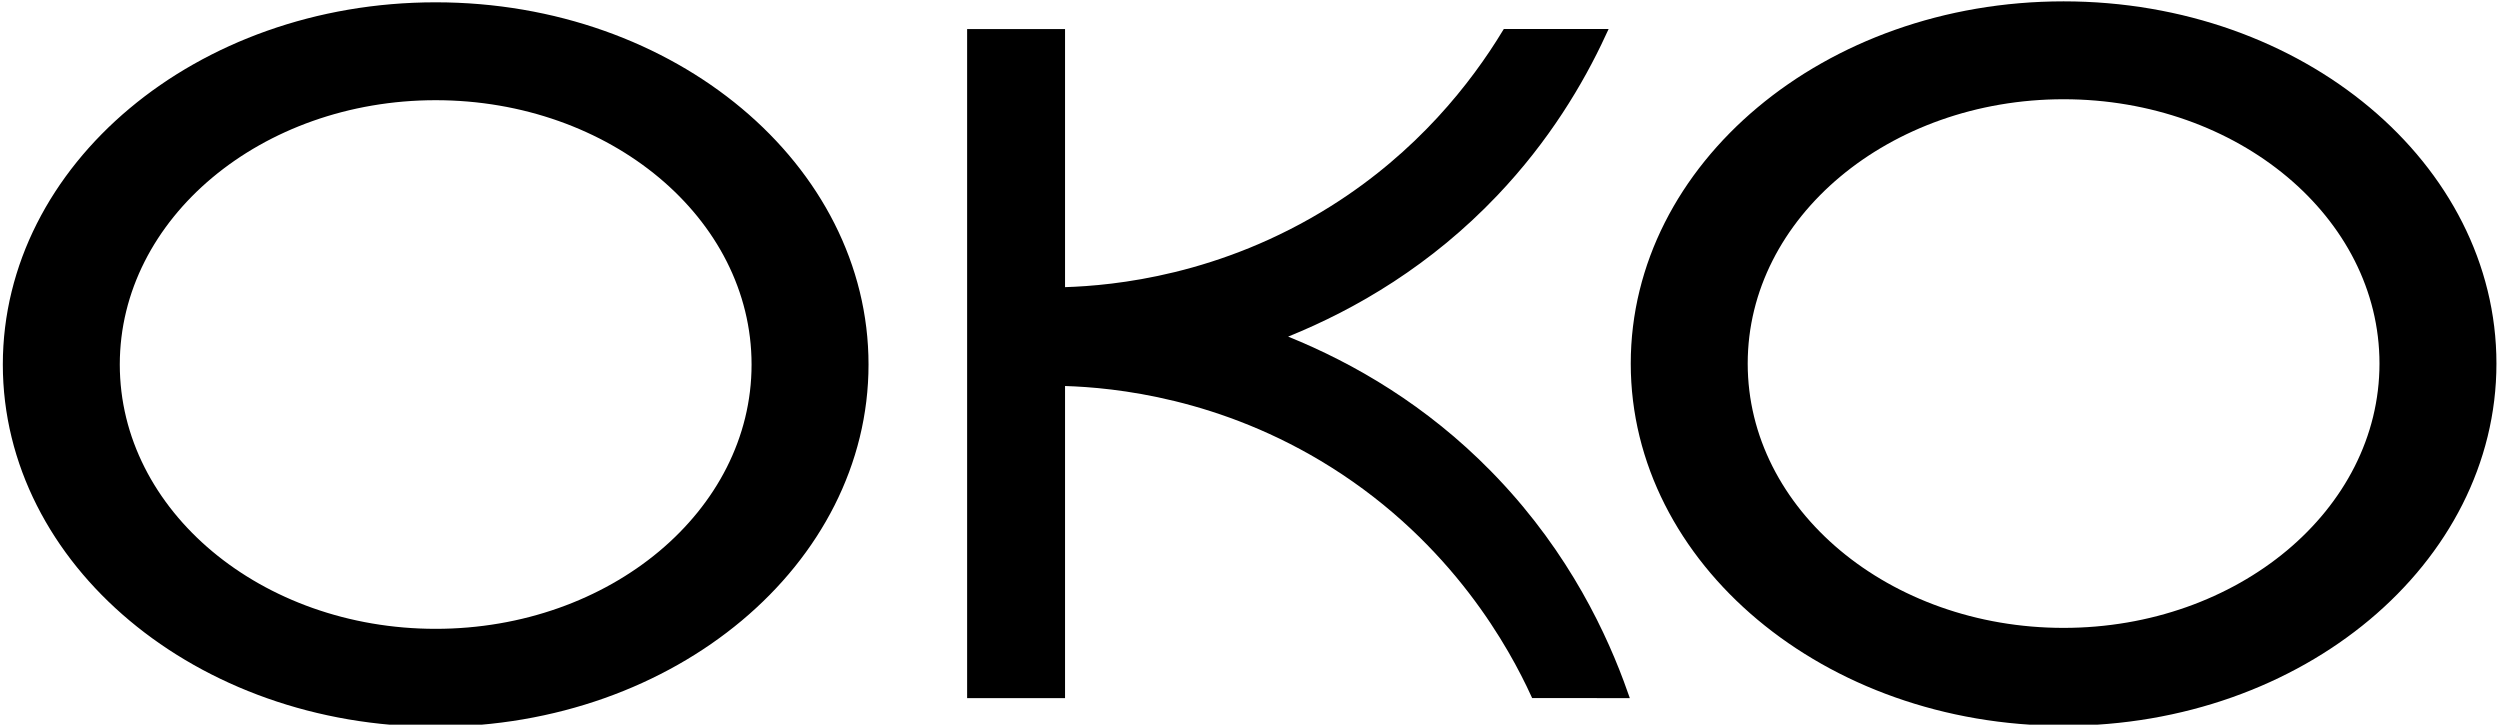 <svg width="276" height="80" viewBox="0 0 276 80" fill="none" xmlns="http://www.w3.org/2000/svg">
<g clip-path="url(#clip0_2831_12564)">
<path d="M48.096 0.755C74.301 0.756 95.385 18.516 95.385 40.243C95.385 61.969 74.301 79.73 48.096 79.73C21.897 79.73 0.812 61.969 0.812 40.243C0.813 18.516 21.897 0.755 48.096 0.755ZM48.096 10.562C28.65 10.562 12.725 23.773 12.725 40.243C12.725 56.713 28.65 69.923 48.096 69.923C67.547 69.923 83.473 56.713 83.473 40.243C83.473 23.773 67.547 10.562 48.096 10.562Z" fill="black" stroke="black"/>
<path d="M176.81 3.7C174.335 9.039 170.603 15.284 164.926 21.249C157.706 28.839 149.566 33.647 142.024 36.698L140.879 37.162L142.024 37.626C149.33 40.582 157.198 45.186 164.246 52.371L164.926 53.075C172.902 61.446 177.038 70.371 179.226 76.572C175.975 76.567 172.725 76.566 169.47 76.566C167.136 71.505 160.839 59.722 147.198 51.145C134.905 43.416 123.016 42.289 117.597 42.116L117.081 42.099V76.573H107.27V3.707H117.081V32.218L117.597 32.201C123.01 32.028 134.899 30.908 147.198 23.179C156.834 17.123 162.802 9.46 166.303 3.7H176.81Z" fill="black" stroke="black"/>
<path d="M227.818 0.65C254.024 0.65 275.107 18.411 275.107 40.138C275.107 61.864 254.024 79.625 227.818 79.625C201.619 79.625 180.535 61.864 180.535 40.138C180.535 18.411 201.619 0.65 227.818 0.65ZM227.818 10.457C208.373 10.457 192.447 23.667 192.447 40.138C192.447 56.608 208.373 69.818 227.818 69.818C247.27 69.818 263.195 56.608 263.195 40.138C263.195 23.668 247.27 10.457 227.818 10.457Z" fill="black" stroke="black"/>
</g>
<defs>
<clipPath id="clip0_2831_12564">
<rect width="276" height="80" fill="white"/>
</clipPath>
</defs>
</svg>
